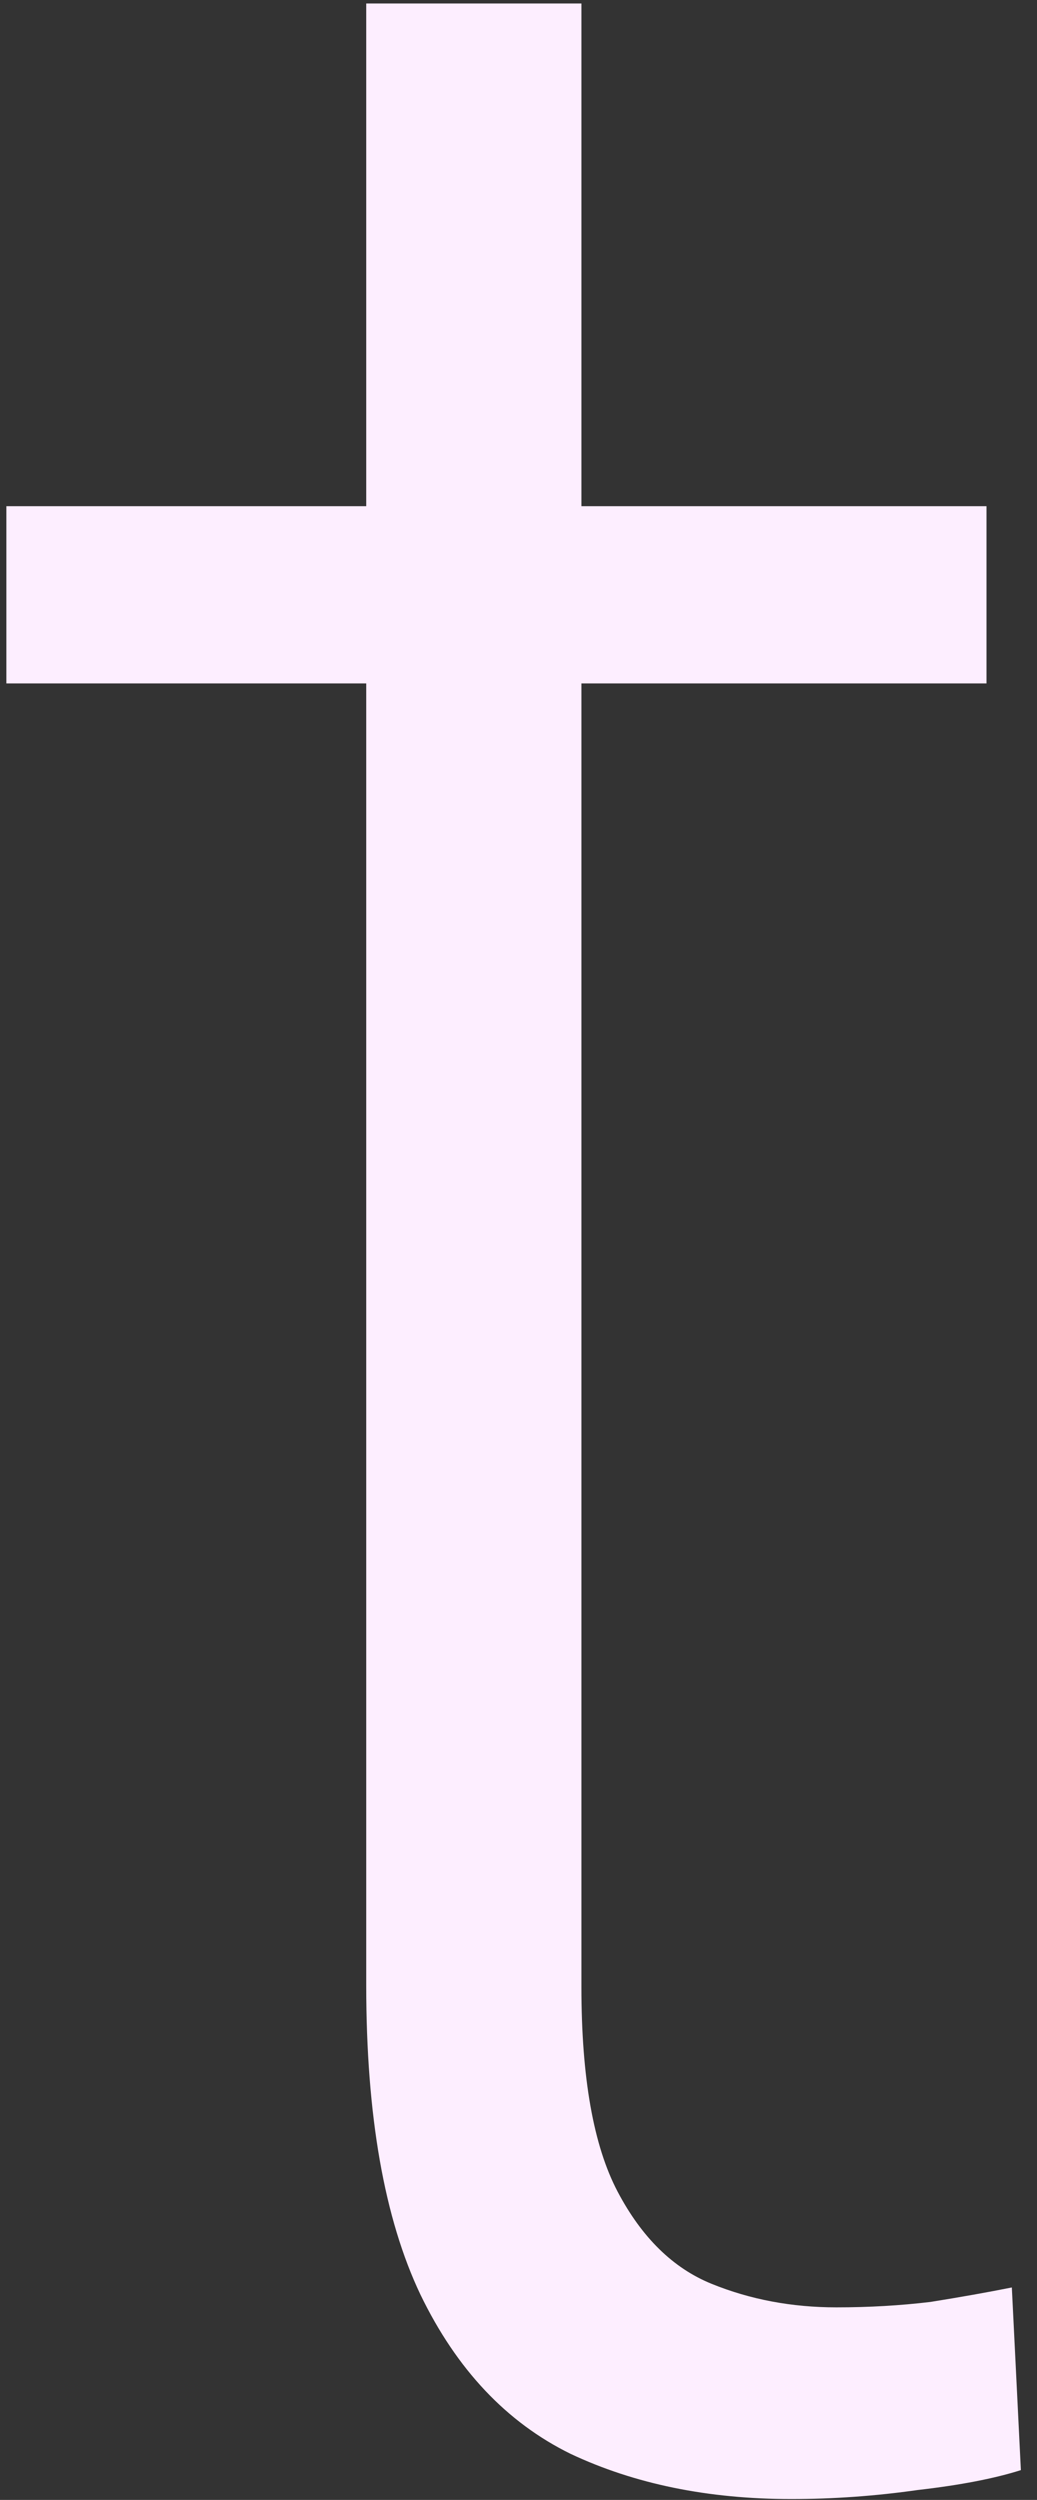 <?xml version="1.0" encoding="UTF-8"?> <svg xmlns="http://www.w3.org/2000/svg" width="56" height="135" viewBox="0 0 56 135" fill="none"><rect x="0" y="0" width="56" height="135" fill="#333333" stroke="none"/> <path d="M53.273 27.336V36.906H0.344V27.336H53.273ZM19.777 0.188H31.398V107.316C31.398 112.199 32.05 115.878 33.352 118.352C34.654 120.826 36.346 122.486 38.43 123.332C40.513 124.178 42.759 124.602 45.168 124.602C46.926 124.602 48.618 124.504 50.246 124.309C51.874 124.048 53.339 123.788 54.641 123.527L55.129 133.391C53.697 133.846 51.841 134.204 49.562 134.465C47.284 134.79 45.005 134.953 42.727 134.953C38.234 134.953 34.263 134.139 30.812 132.512C27.362 130.819 24.66 127.954 22.707 123.918C20.754 119.816 19.777 114.25 19.777 107.219V0.188Z" fill="#FDEEFF"></path> </svg> 